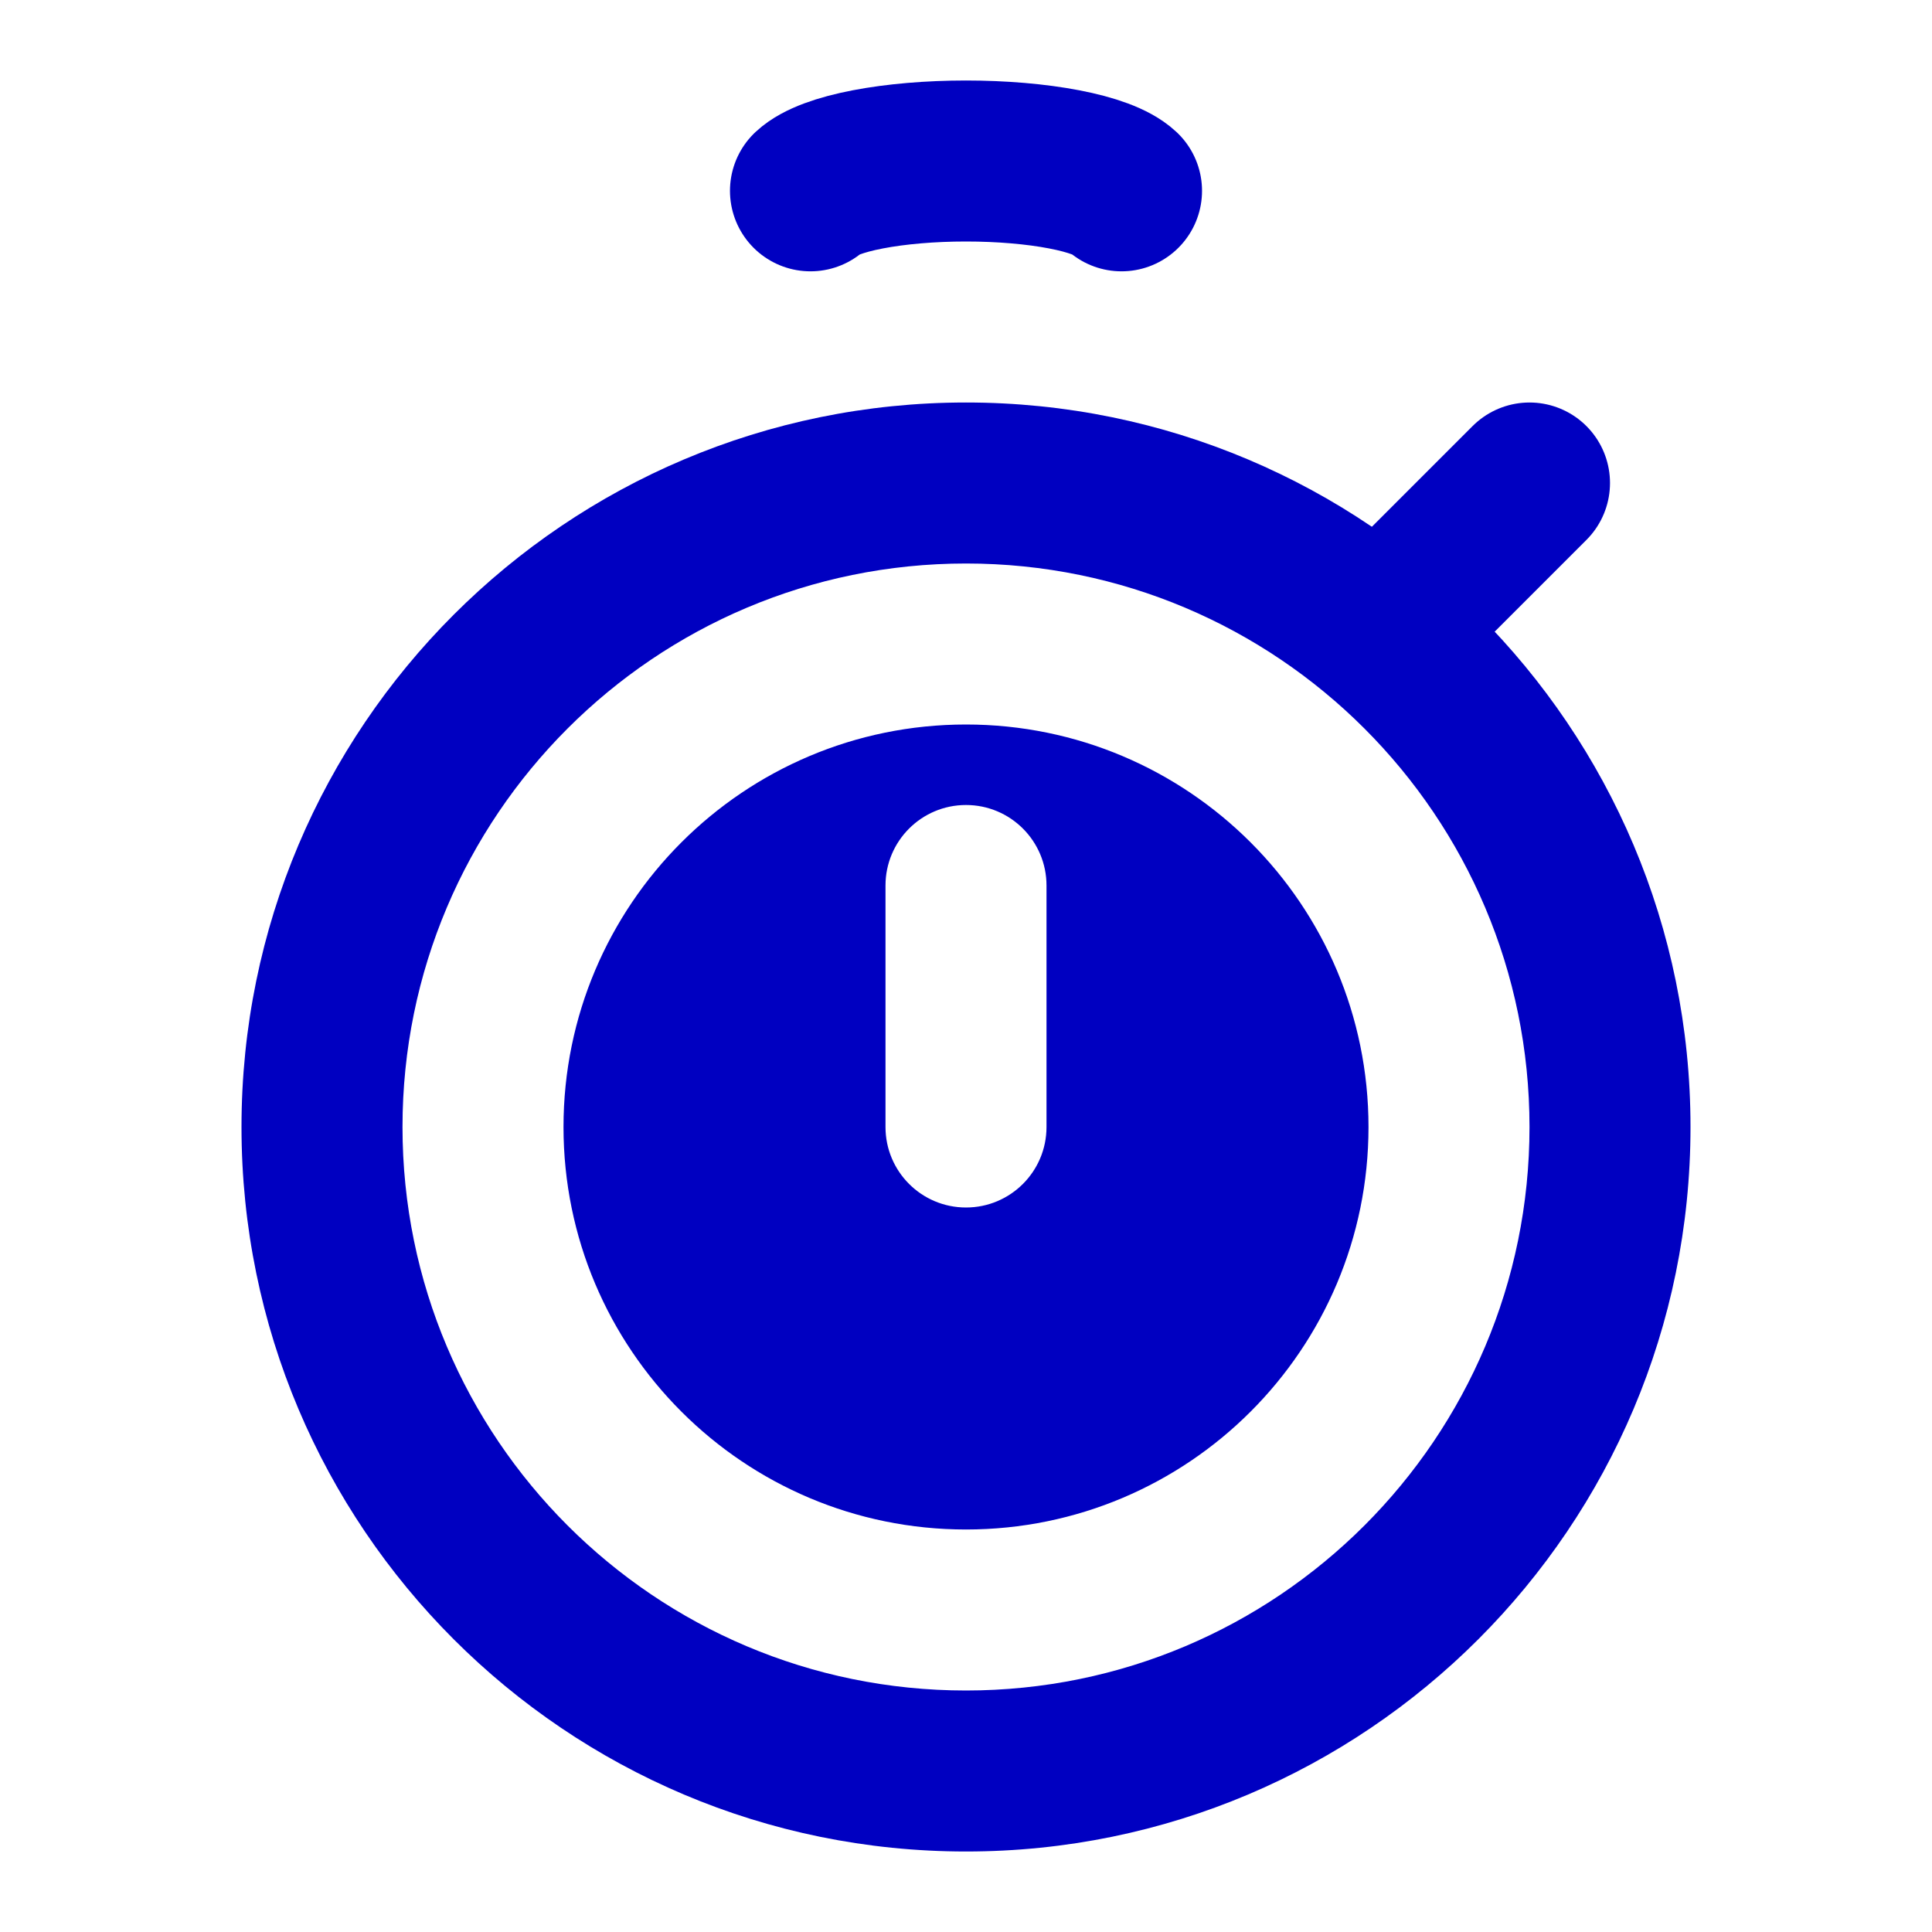 <?xml version="1.0" encoding="UTF-8"?> <svg xmlns="http://www.w3.org/2000/svg" width="48" height="48" viewBox="0 0 48 48" fill="none"><path fill-rule="evenodd" clip-rule="evenodd" d="M42 28C42 37.941 33.941 46 24 46C14.059 46 6 37.941 6 28C6 18.059 14.059 10 24 10C33.941 10 42 18.059 42 28ZM24 38C29.523 38 34 33.523 34 28C34 22.477 29.523 18 24 18C18.477 18 14 22.477 14 28C14 33.523 18.477 38 24 38ZM24 42C31.732 42 38 35.732 38 28C38 20.268 31.732 14 24 14C16.268 14 10 20.268 10 28C10 35.732 16.268 42 24 42ZM26 22C26 20.896 25.105 20 24 20C22.895 20 22 20.896 22 22V28C22 29.105 22.895 30 24 30C25.105 30 26 29.105 26 28V22Z" fill="#0000C1"></path><path d="M35 15L38 12" stroke="#0000C1" stroke-width="4" stroke-linecap="round"></path><path d="M20.136 4.741C20.364 4.529 20.866 4.341 21.565 4.207C22.264 4.073 23.119 4 24 4C24.881 4 25.736 4.073 26.435 4.207C27.134 4.341 27.636 4.529 27.864 4.741" stroke="#0000C1" stroke-width="4" stroke-linecap="round"></path></svg> 